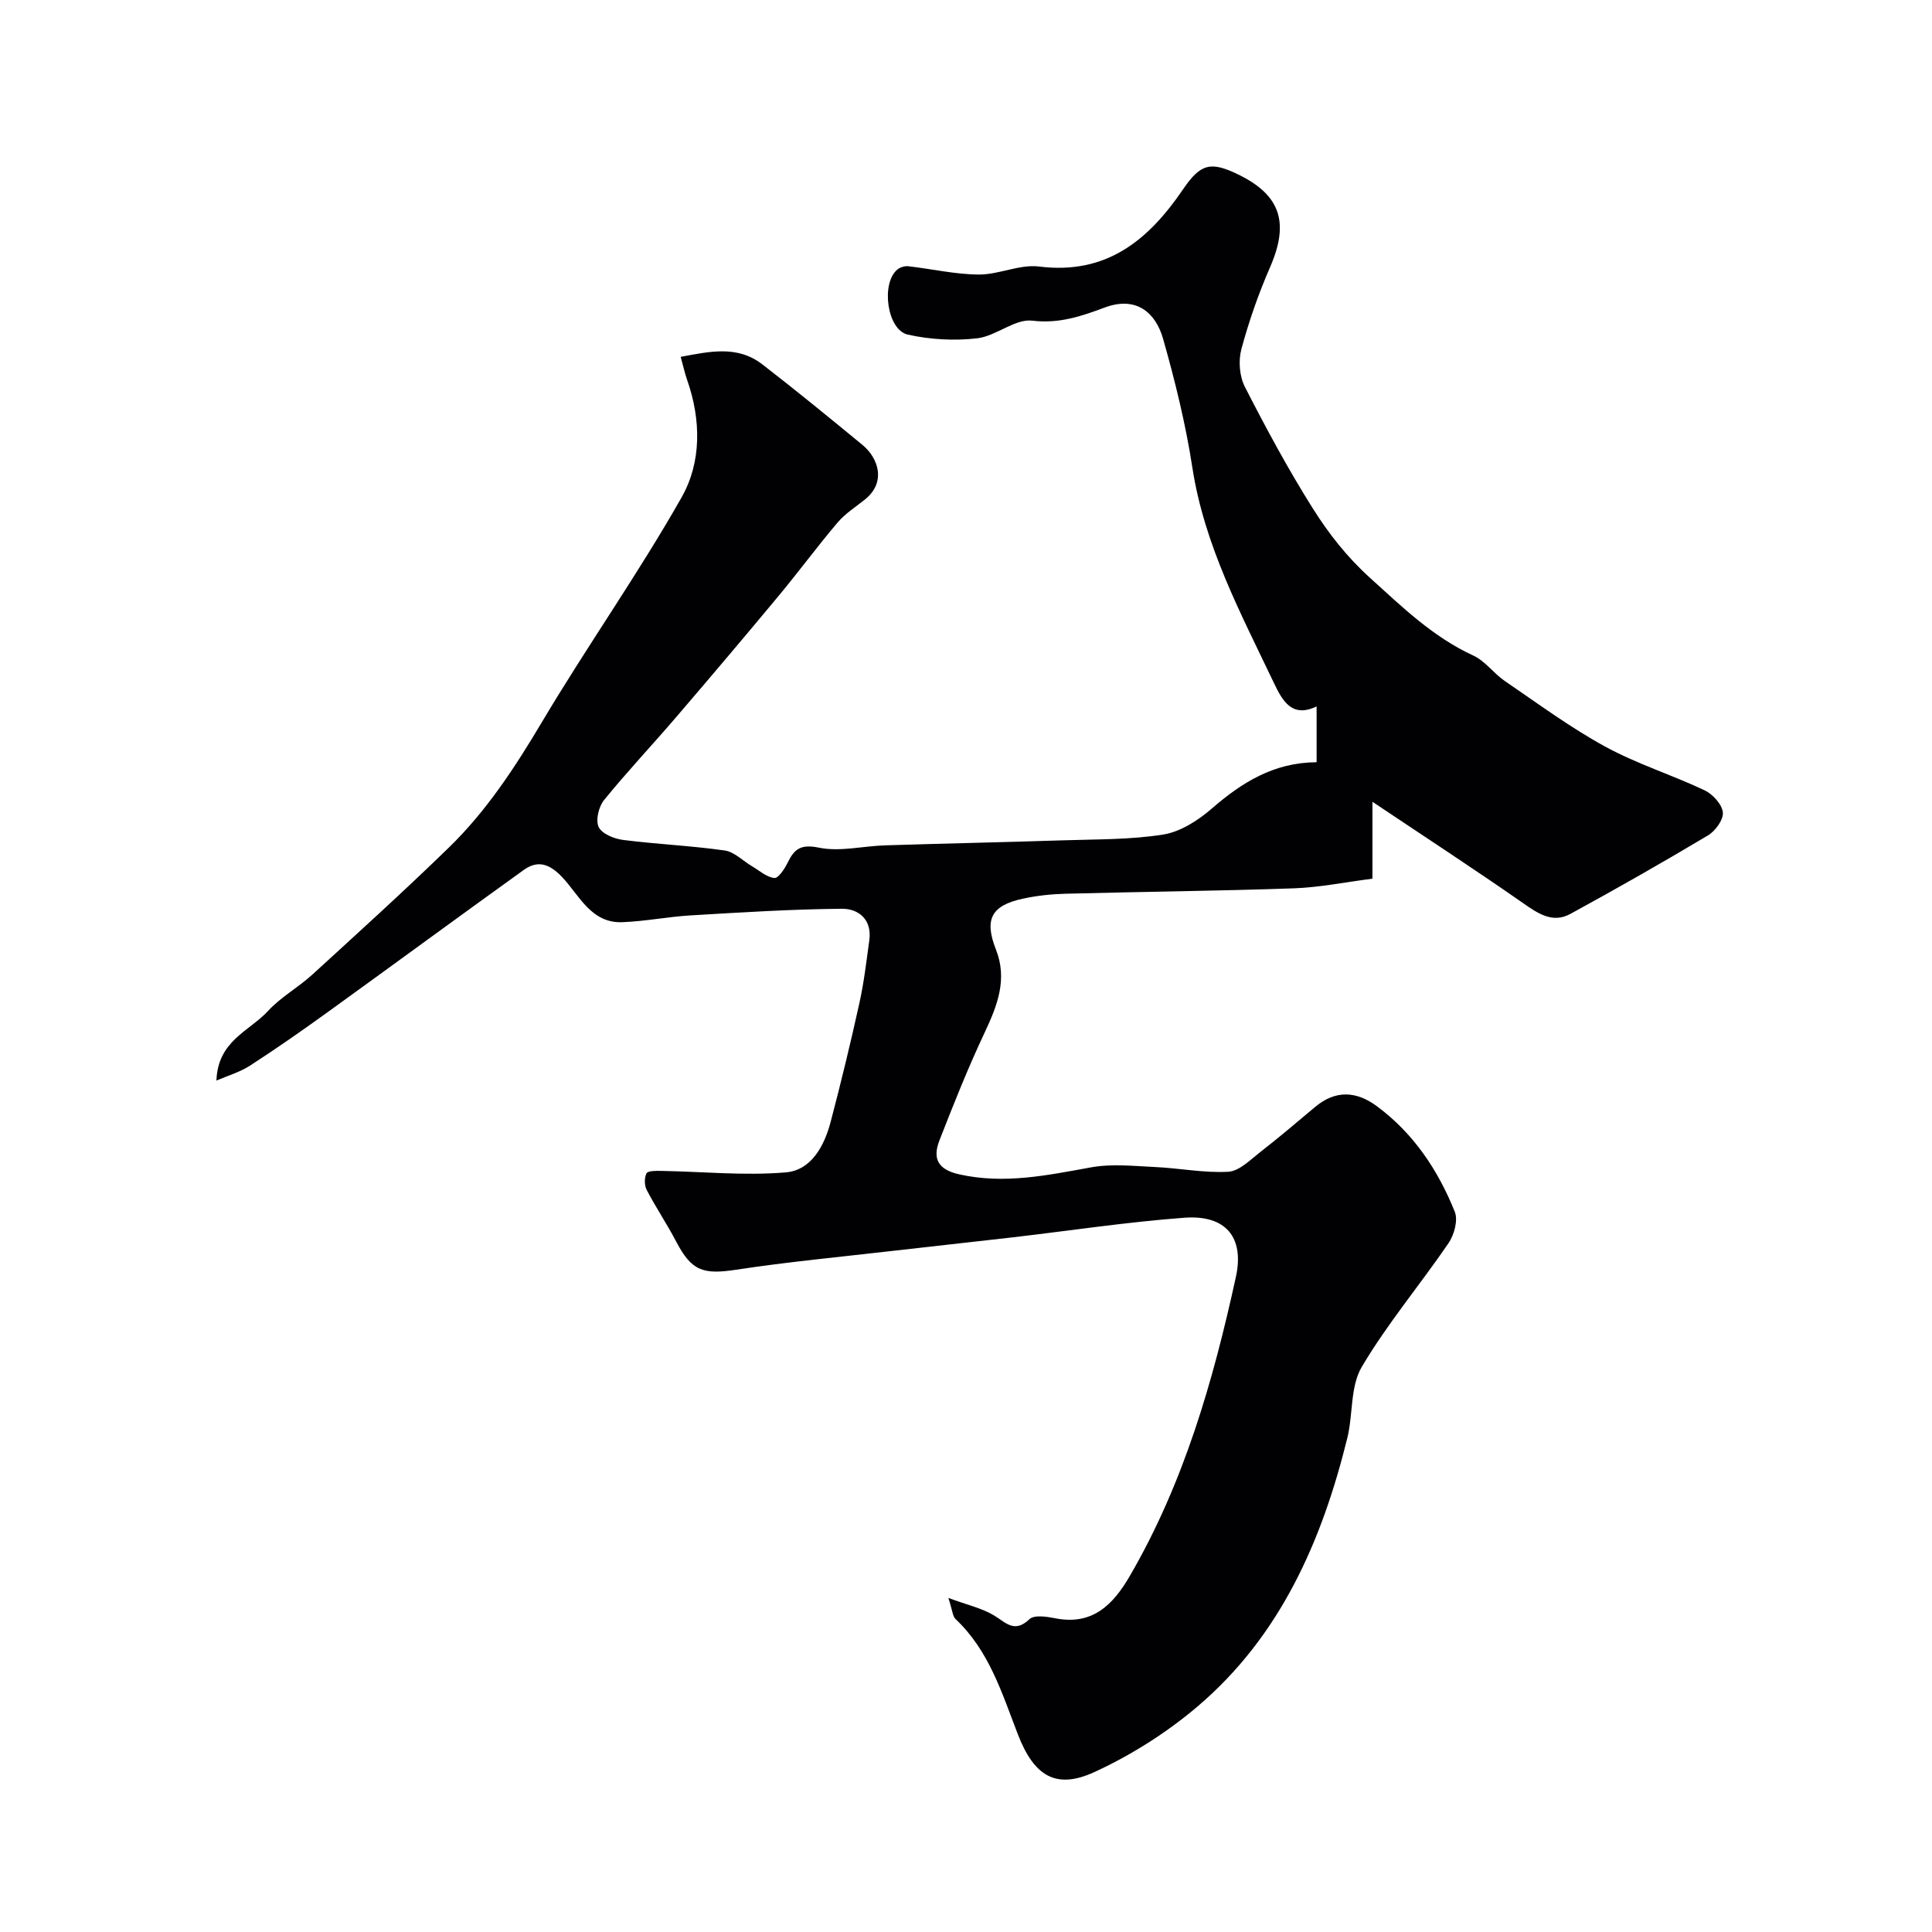 <svg enable-background="new 0 0 400 400" viewBox="0 0 400 400" xmlns="http://www.w3.org/2000/svg"><path d="m44.81 223.72c.29-8.27 6.82-10.21 10.7-14.43 2.63-2.86 6.2-4.82 9.1-7.46 9.53-8.71 19.1-17.38 28.35-26.38 7.79-7.58 13.68-16.6 19.25-25.97 9.33-15.69 19.91-30.64 28.91-46.51 4.13-7.28 4.05-16.04 1.14-24.32-.48-1.36-.78-2.79-1.33-4.77 5.94-1.09 11.7-2.47 16.92 1.57 7 5.41 13.86 11.03 20.7 16.65 3.29 2.71 5.02 7.73.51 11.33-1.92 1.54-4.07 2.9-5.64 4.75-4.18 4.92-8.01 10.13-12.13 15.09-7.04 8.47-14.15 16.87-21.32 25.23-4.93 5.76-10.15 11.28-14.92 17.16-1.1 1.36-1.77 4.17-1.1 5.57.68 1.41 3.21 2.44 5.06 2.67 6.99.89 14.05 1.19 21.02 2.18 2 .28 3.78 2.15 5.67 3.27 1.53.9 3.02 2.27 4.63 2.43.82.08 2.13-1.91 2.75-3.19 1.4-2.86 2.74-3.85 6.47-3.09 4.36.89 9.12-.34 13.72-.48 12.27-.39 24.54-.64 36.8-1.04 6.94-.23 13.96-.11 20.77-1.2 3.57-.57 7.21-2.92 10.04-5.37 6.23-5.39 12.79-9.54 21.71-9.6 0-3.69 0-7.42 0-11.55-5.04 2.41-7.02-1.03-8.84-4.86-6.86-14.41-14.41-28.49-16.89-44.63-1.38-8.97-3.57-17.87-6.05-26.61-1.53-5.38-5.5-8.94-12.09-6.49-4.8 1.79-9.43 3.39-15.01 2.72-3.58-.43-7.47 3.19-11.38 3.65-4.72.55-9.74.27-14.38-.76-4.3-.96-5.6-10.61-2.17-13.47.56-.47 1.52-.77 2.24-.69 4.88.55 9.74 1.69 14.61 1.72 4.17.03 8.46-2.16 12.49-1.66 13.97 1.76 22.66-5.47 29.82-15.99 3.62-5.32 5.72-5.84 11.43-3.06 8.81 4.29 10.59 10.02 6.57 19.22-2.39 5.48-4.38 11.19-5.93 16.96-.64 2.39-.39 5.59.72 7.77 4.37 8.54 8.93 17.01 14.04 25.13 3.3 5.25 7.09 10.1 11.9 14.45 6.7 6.06 13.02 12.23 21.37 16.07 2.45 1.13 4.2 3.68 6.49 5.25 6.84 4.66 13.54 9.62 20.78 13.58 6.56 3.59 13.82 5.85 20.6 9.06 1.69.8 3.6 2.89 3.79 4.57.16 1.49-1.55 3.86-3.08 4.77-9.39 5.61-18.9 11.02-28.5 16.26-3.65 1.99-6.65-.05-9.77-2.23-9.98-6.96-20.18-13.61-31.2-20.99v15.92c-5.71.73-11 1.82-16.32 2-15.76.55-31.53.7-47.3 1.12-2.93.08-5.89.4-8.75 1.02-6.6 1.42-8.03 4.32-5.57 10.56 2.4 6.11.3 11.52-2.31 17.08-3.45 7.32-6.46 14.86-9.4 22.41-1.44 3.7-.4 6.02 4.11 7.03 9.32 2.08 18.2.19 27.27-1.45 4.28-.78 8.83-.28 13.25-.07 5.07.23 10.15 1.26 15.17.98 2.26-.13 4.52-2.43 6.56-4.03 3.89-3.02 7.64-6.21 11.41-9.38 4.25-3.57 8.56-3.3 12.81-.15 7.6 5.62 12.66 13.24 16.12 21.85.7 1.74-.12 4.76-1.29 6.48-5.89 8.63-12.69 16.69-17.98 25.65-2.4 4.06-1.78 9.81-2.98 14.69-5.26 21.36-13.89 41.05-31.04 55.62-6.37 5.41-13.72 10.06-21.31 13.55-7.92 3.64-12.5.93-15.88-7.85-3.31-8.57-5.94-17.28-12.89-23.83-.59-.56-.62-1.72-1.48-4.36 4 1.47 6.95 2.12 9.41 3.59 2.49 1.49 4.24 3.79 7.38.8.98-.93 3.59-.53 5.35-.18 7.75 1.53 12.01-2.88 15.43-8.77 11.19-19.24 17.25-40.35 21.95-61.87 1.82-8.31-2.15-12.93-10.68-12.29-11.91.89-23.75 2.69-35.62 4.07-8.3.96-16.61 1.85-24.92 2.81-10.74 1.24-21.52 2.25-32.21 3.88-6.93 1.05-9.26.26-12.48-5.89-1.89-3.61-4.18-7-6.06-10.61-.5-.95-.52-2.53-.05-3.45.28-.55 1.96-.53 3.01-.51 8.62.15 17.29 1.03 25.83.31 5.26-.44 7.97-5.45 9.28-10.43 2.15-8.17 4.14-16.38 5.96-24.63.95-4.27 1.45-8.65 2.05-12.99.6-4.29-2.22-6.56-5.68-6.53-10.43.09-20.85.75-31.27 1.37-4.74.28-9.45 1.23-14.2 1.41-6.46.24-8.87-5.56-12.44-9.33-2.59-2.73-5.01-3.6-7.96-1.48-13.53 9.72-26.95 19.59-40.46 29.34-5.29 3.82-10.64 7.57-16.12 11.11-2.12 1.39-4.68 2.13-7.04 3.15z" fill="#010103"/></svg>